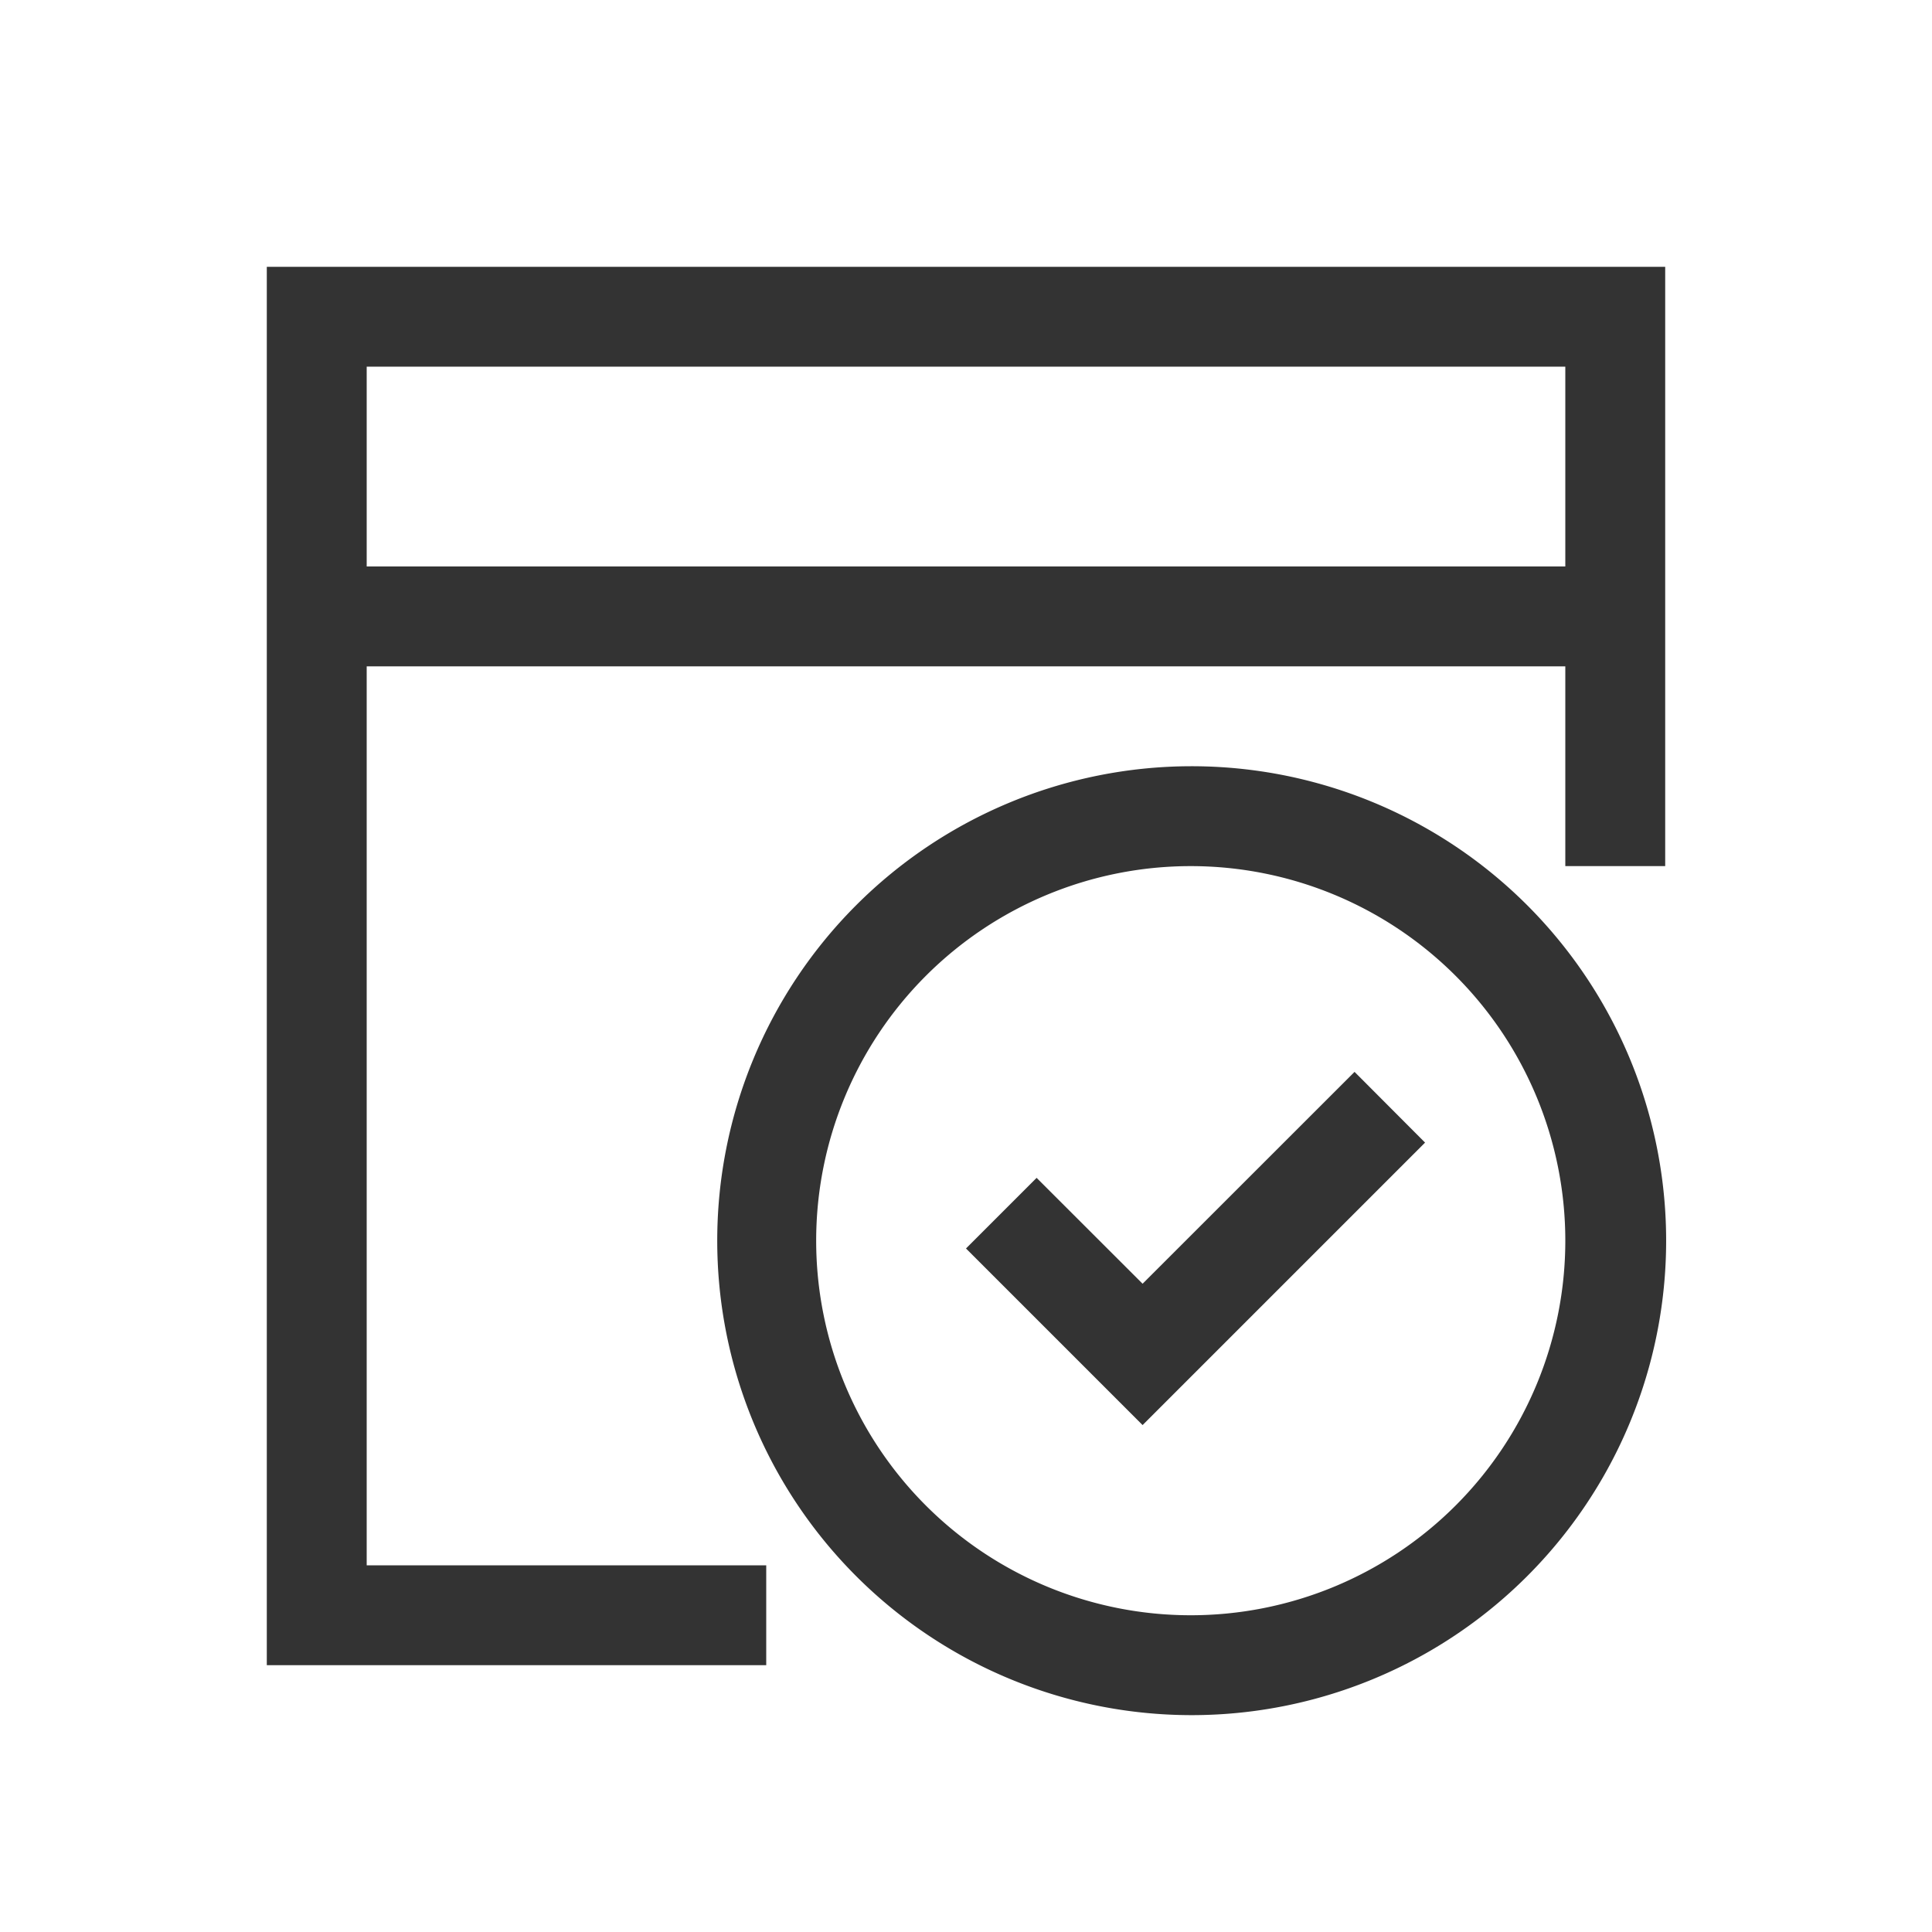 <?xml version="1.0" standalone="no"?><!DOCTYPE svg PUBLIC "-//W3C//DTD SVG 1.1//EN" "http://www.w3.org/Graphics/SVG/1.1/DTD/svg11.dtd"><svg t="1648123756181" class="icon" viewBox="0 0 1024 1024" version="1.1" xmlns="http://www.w3.org/2000/svg" p-id="3715" xmlns:xlink="http://www.w3.org/1999/xlink" width="180" height="180"><defs><style type="text/css"></style></defs><path d="M631.118 406.118a251.471 251.471 0 1 1 0 502.941 251.471 251.471 0 0 1 0-502.941z m251.471-264.706v317.647h-52.941v-105.882H194.353v476.471h211.765v52.941H141.412v-741.176h741.176z m-251.471 317.647a198.529 198.529 0 1 0 0 397.059 198.529 198.529 0 0 0 0-397.059z m86.824 109.059l37.376 37.482-149.718 149.718L512 661.718l37.429-37.429 56.171 56.118 112.288-112.235zM829.647 194.353H194.353v105.882h635.294v-105.882z" fill="#333333" p-id="3716"></path></svg>